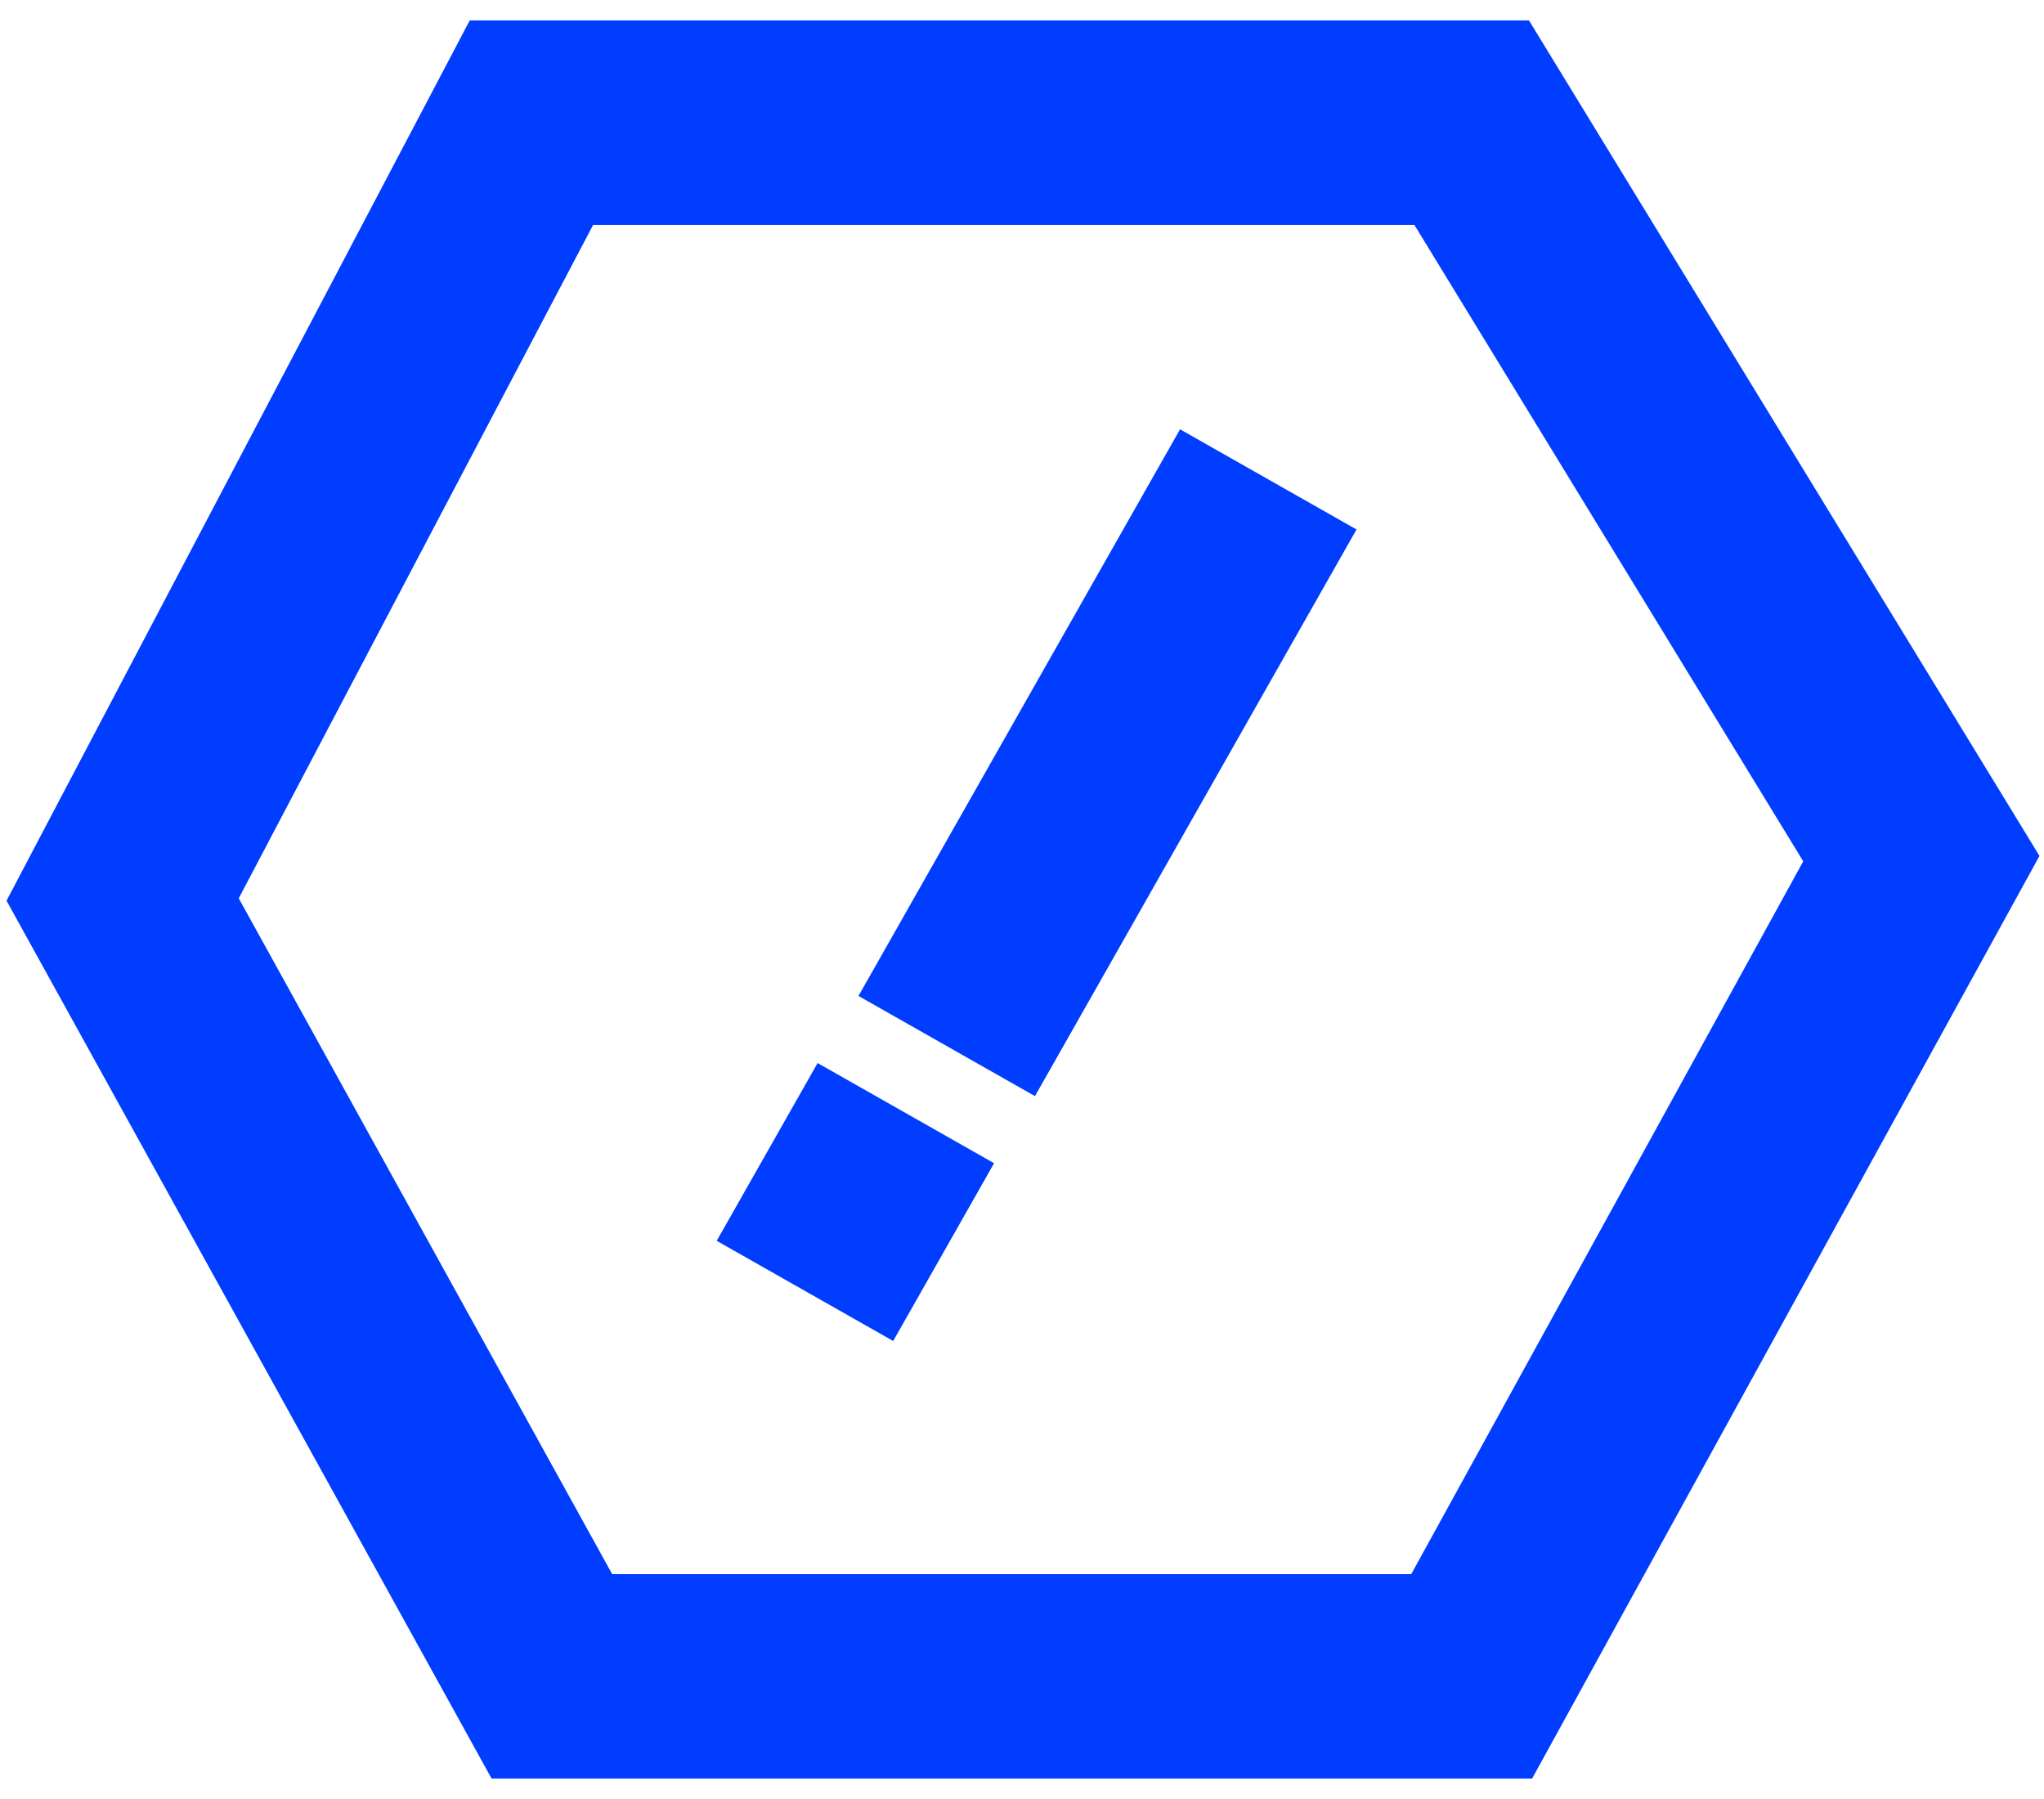<svg width="50" height="44" viewBox="0 0 50 44" fill="none" xmlns="http://www.w3.org/2000/svg">
<path d="M3 22L13 3H36L47 21L36 41H13.5L3 22Z" stroke="#003DFF" stroke-width="5"/>
<path d="M20 26L24.317 28.45L21.849 32.798L17.532 30.348L20 26Z" fill="#003DFF"/>
<path d="M28.866 10.5L33.183 12.95L25.317 26.809L21 24.359L28.866 10.5Z" fill="#003DFF"/>
</svg>
